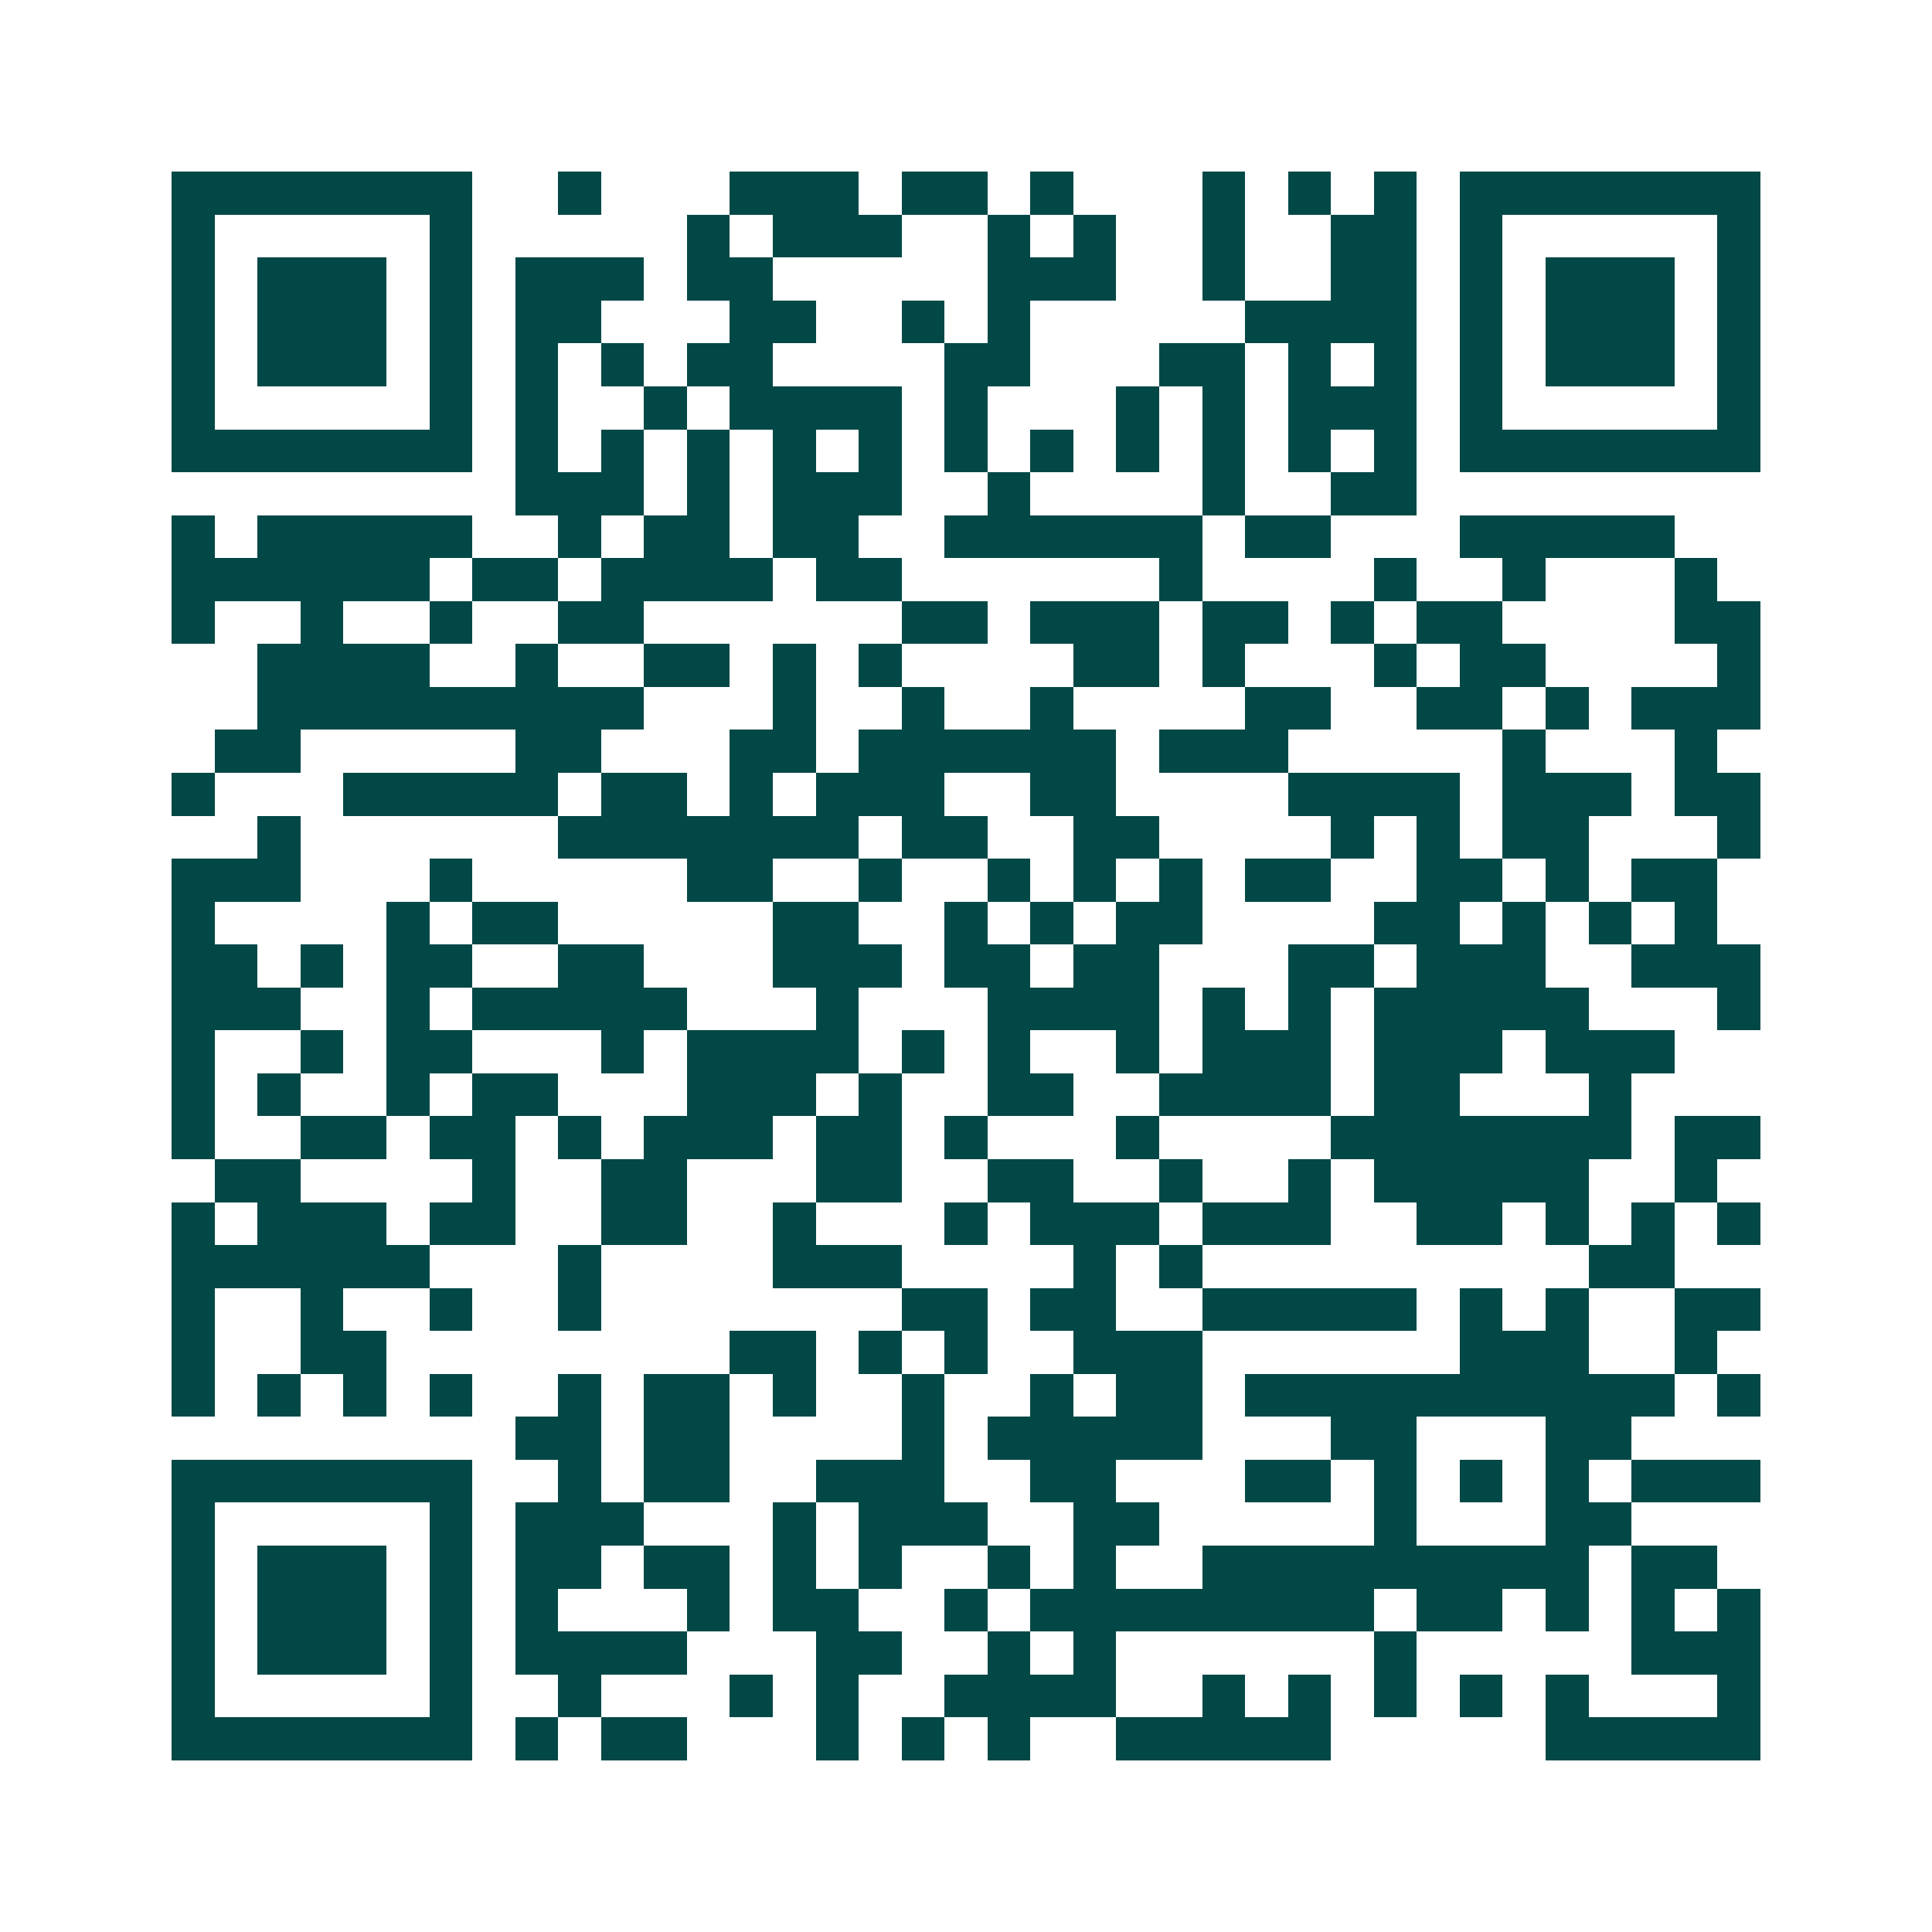 <svg xmlns="http://www.w3.org/2000/svg" width="200" height="200" viewBox="0 0 45 45" shape-rendering="crispEdges"><path fill="#ffffff" d="M0 0h45v45H0z"/><path stroke="#014847" d="M4 4.5h7m2 0h1m3 0h3m1 0h2m1 0h1m3 0h1m1 0h1m1 0h1m1 0h7M4 5.5h1m5 0h1m5 0h1m1 0h3m2 0h1m1 0h1m2 0h1m2 0h2m1 0h1m5 0h1M4 6.5h1m1 0h3m1 0h1m1 0h3m1 0h2m5 0h3m2 0h1m2 0h2m1 0h1m1 0h3m1 0h1M4 7.5h1m1 0h3m1 0h1m1 0h2m3 0h2m2 0h1m1 0h1m5 0h4m1 0h1m1 0h3m1 0h1M4 8.5h1m1 0h3m1 0h1m1 0h1m1 0h1m1 0h2m4 0h2m3 0h2m1 0h1m1 0h1m1 0h1m1 0h3m1 0h1M4 9.5h1m5 0h1m1 0h1m2 0h1m1 0h4m1 0h1m3 0h1m1 0h1m1 0h3m1 0h1m5 0h1M4 10.5h7m1 0h1m1 0h1m1 0h1m1 0h1m1 0h1m1 0h1m1 0h1m1 0h1m1 0h1m1 0h1m1 0h1m1 0h7M12 11.5h3m1 0h1m1 0h3m2 0h1m4 0h1m2 0h2M4 12.5h1m1 0h5m2 0h1m1 0h2m1 0h2m2 0h6m1 0h2m3 0h5M4 13.5h6m1 0h2m1 0h4m1 0h2m6 0h1m4 0h1m2 0h1m3 0h1M4 14.5h1m2 0h1m2 0h1m2 0h2m6 0h2m1 0h3m1 0h2m1 0h1m1 0h2m4 0h2M6 15.5h4m2 0h1m2 0h2m1 0h1m1 0h1m4 0h2m1 0h1m3 0h1m1 0h2m4 0h1M6 16.5h9m3 0h1m2 0h1m2 0h1m4 0h2m2 0h2m1 0h1m1 0h3M5 17.5h2m5 0h2m3 0h2m1 0h6m1 0h3m5 0h1m3 0h1M4 18.5h1m3 0h5m1 0h2m1 0h1m1 0h3m2 0h2m4 0h4m1 0h3m1 0h2M6 19.5h1m6 0h7m1 0h2m2 0h2m4 0h1m1 0h1m1 0h2m3 0h1M4 20.5h3m3 0h1m5 0h2m2 0h1m2 0h1m1 0h1m1 0h1m1 0h2m2 0h2m1 0h1m1 0h2M4 21.5h1m4 0h1m1 0h2m5 0h2m2 0h1m1 0h1m1 0h2m4 0h2m1 0h1m1 0h1m1 0h1M4 22.5h2m1 0h1m1 0h2m2 0h2m3 0h3m1 0h2m1 0h2m3 0h2m1 0h3m2 0h3M4 23.5h3m2 0h1m1 0h5m3 0h1m3 0h4m1 0h1m1 0h1m1 0h5m3 0h1M4 24.5h1m2 0h1m1 0h2m3 0h1m1 0h4m1 0h1m1 0h1m2 0h1m1 0h3m1 0h3m1 0h3M4 25.5h1m1 0h1m2 0h1m1 0h2m3 0h3m1 0h1m2 0h2m2 0h4m1 0h2m3 0h1M4 26.5h1m2 0h2m1 0h2m1 0h1m1 0h3m1 0h2m1 0h1m3 0h1m4 0h7m1 0h2M5 27.5h2m4 0h1m2 0h2m3 0h2m2 0h2m2 0h1m2 0h1m1 0h5m2 0h1M4 28.5h1m1 0h3m1 0h2m2 0h2m2 0h1m3 0h1m1 0h3m1 0h3m2 0h2m1 0h1m1 0h1m1 0h1M4 29.5h6m3 0h1m4 0h3m4 0h1m1 0h1m9 0h2M4 30.5h1m2 0h1m2 0h1m2 0h1m7 0h2m1 0h2m2 0h5m1 0h1m1 0h1m2 0h2M4 31.5h1m2 0h2m8 0h2m1 0h1m1 0h1m2 0h3m6 0h3m2 0h1M4 32.5h1m1 0h1m1 0h1m1 0h1m2 0h1m1 0h2m1 0h1m2 0h1m2 0h1m1 0h2m1 0h10m1 0h1M12 33.5h2m1 0h2m4 0h1m1 0h5m3 0h2m3 0h2M4 34.5h7m2 0h1m1 0h2m2 0h3m2 0h2m3 0h2m1 0h1m1 0h1m1 0h1m1 0h3M4 35.5h1m5 0h1m1 0h3m3 0h1m1 0h3m2 0h2m5 0h1m3 0h2M4 36.5h1m1 0h3m1 0h1m1 0h2m1 0h2m1 0h1m1 0h1m2 0h1m1 0h1m2 0h9m1 0h2M4 37.5h1m1 0h3m1 0h1m1 0h1m3 0h1m1 0h2m2 0h1m1 0h8m1 0h2m1 0h1m1 0h1m1 0h1M4 38.5h1m1 0h3m1 0h1m1 0h4m3 0h2m2 0h1m1 0h1m6 0h1m5 0h3M4 39.5h1m5 0h1m2 0h1m3 0h1m1 0h1m2 0h4m2 0h1m1 0h1m1 0h1m1 0h1m1 0h1m3 0h1M4 40.5h7m1 0h1m1 0h2m3 0h1m1 0h1m1 0h1m2 0h5m5 0h5"/></svg>
